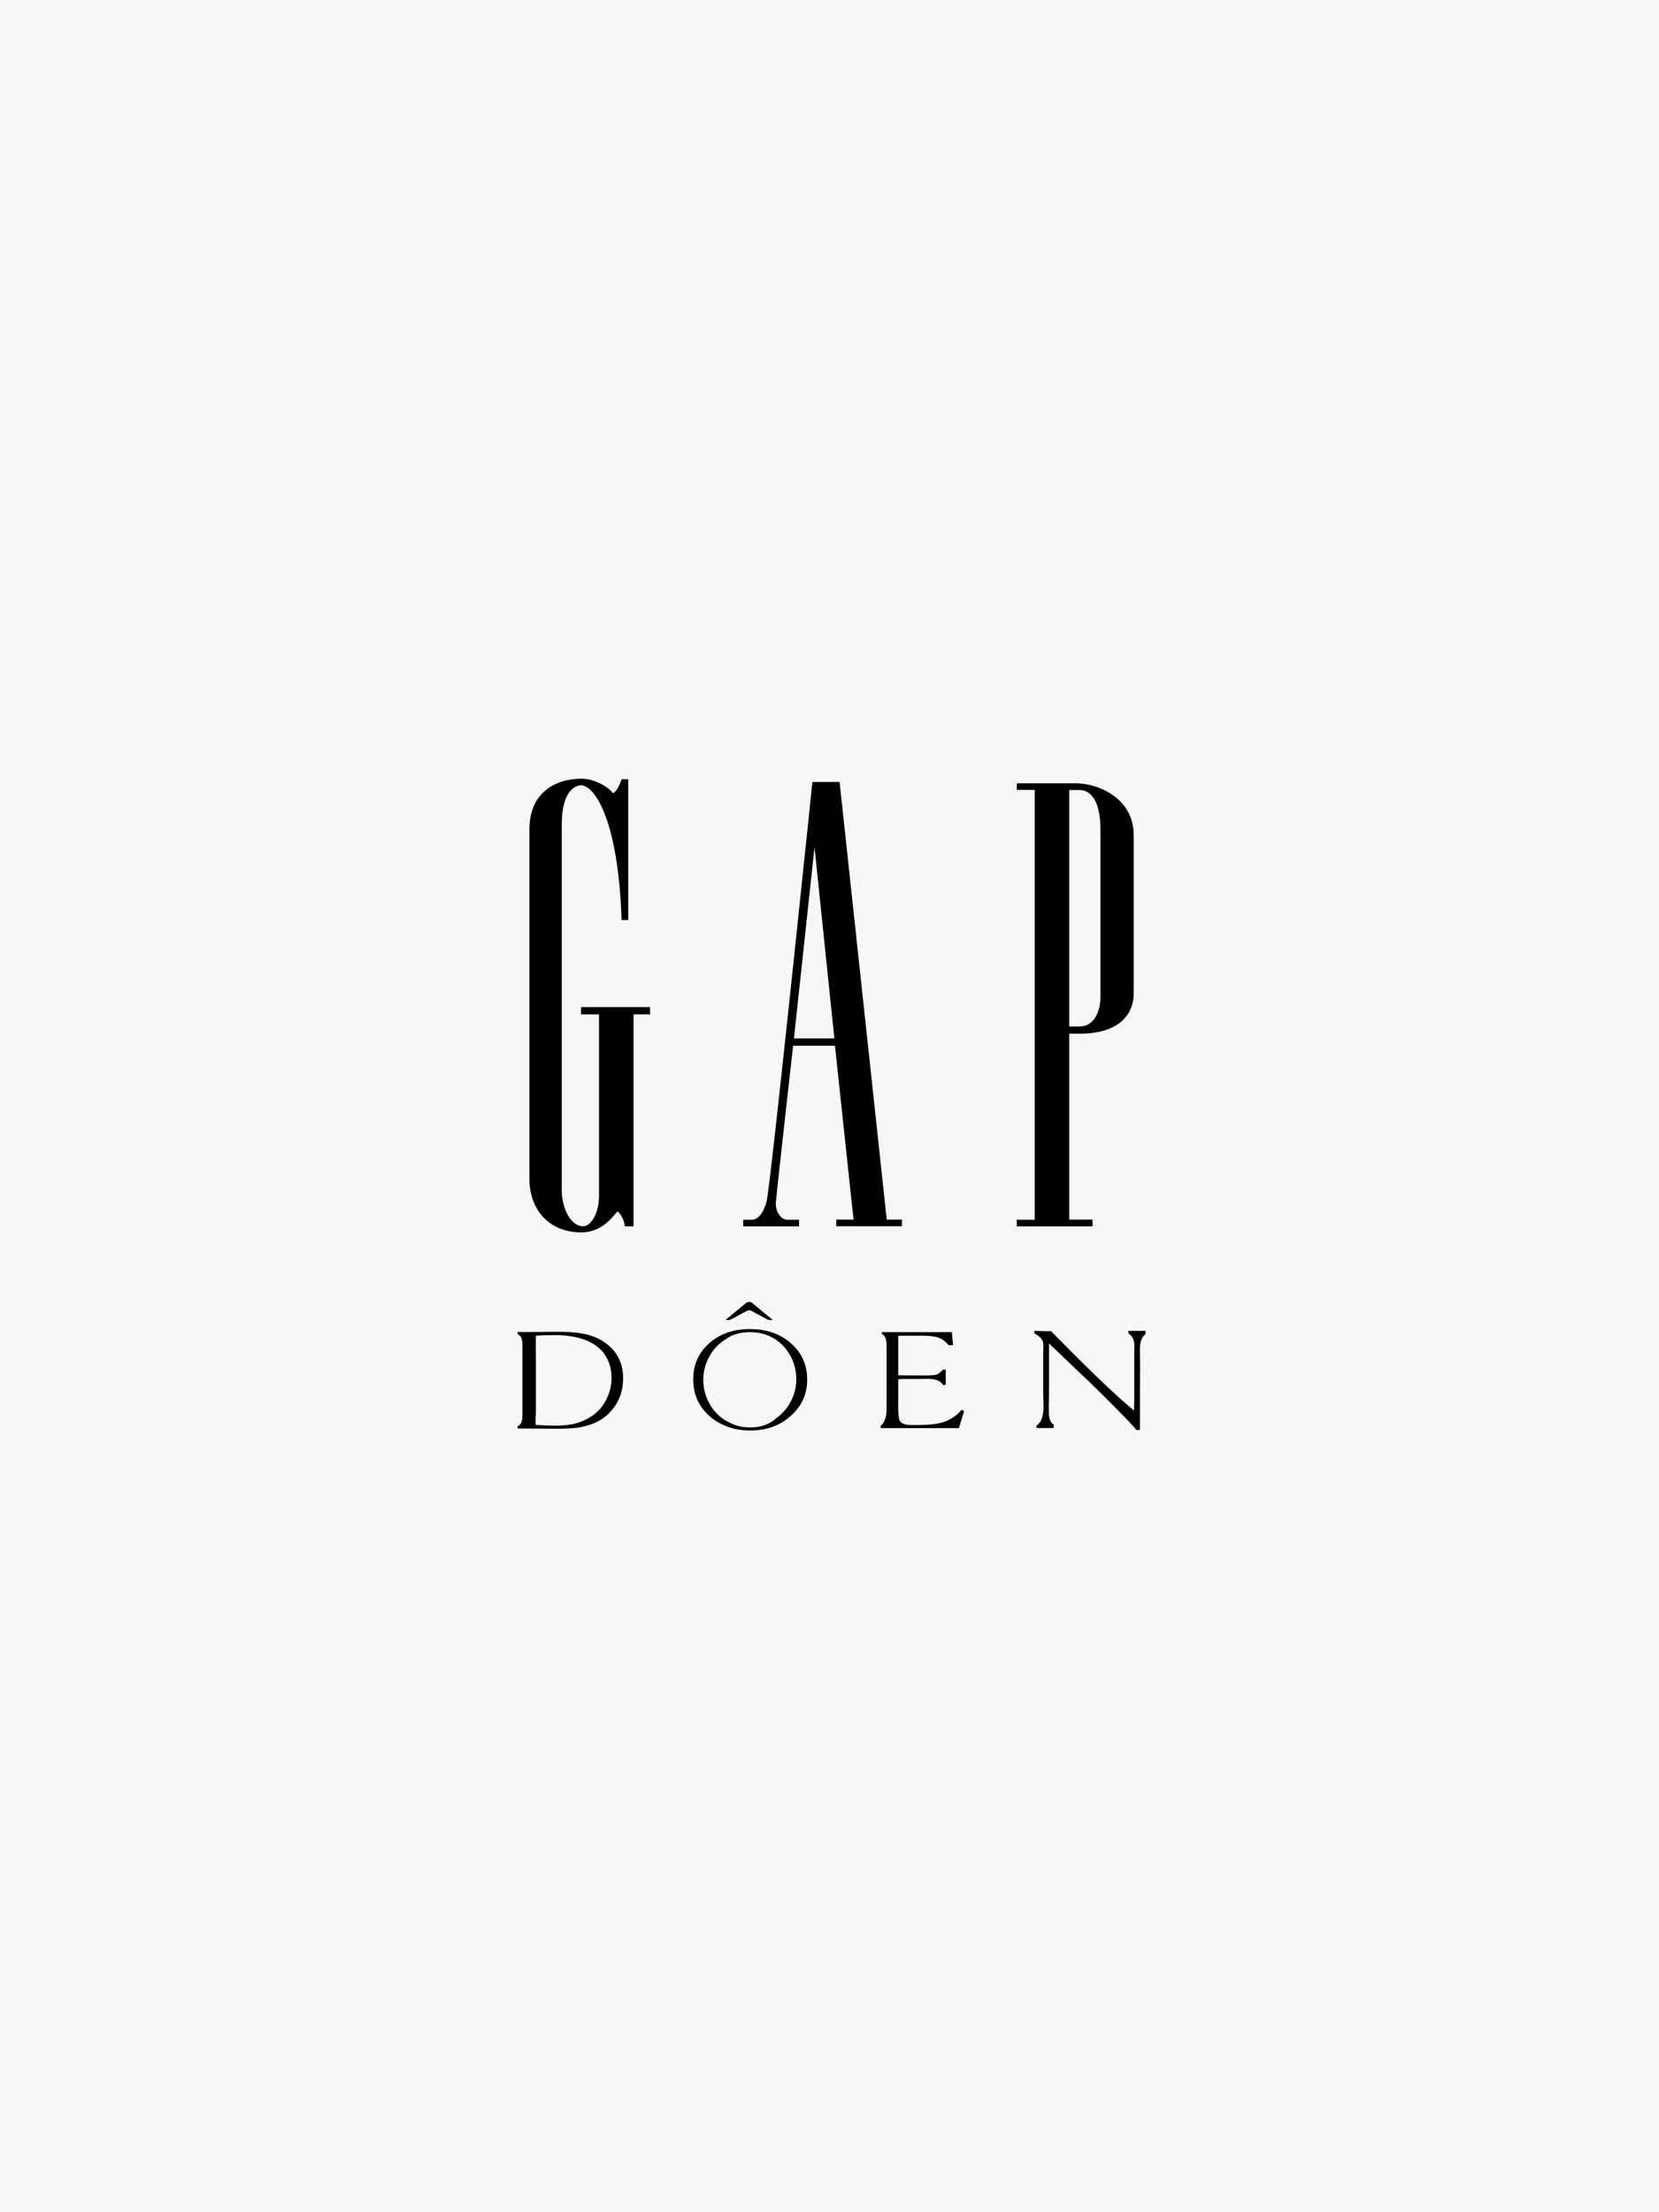 <svg width="420" height="560" viewBox="0 0 420 560" fill="none" xmlns="http://www.w3.org/2000/svg">
<rect x="0" y="0" width="420" height="560" fill="#808080" stroke="none"/>
<rect width="420" height="560" transform="translate(0 -0.006)" fill="#F7F7F7"/>
<path d="M160.388 310.438H158.204C158.024 309.271 157.695 308.074 156.528 306.757H156.199C154.343 309.121 151.65 311.964 147.131 311.964C139.051 311.964 134.023 306.248 134.023 298.349V210.073C133.993 200.647 140.547 197.116 147.281 197.116C149.974 197.116 153.685 198.792 155.181 200.797L155.51 200.617C156.348 199.779 156.677 199.121 157.366 197.266H159.042V232.905H157.366C156.528 207.35 150.453 198.792 147.101 198.792C146.083 198.792 142.223 199.63 142.223 208.697V301.341C142.223 305.71 144.408 310.408 147.61 310.408C149.615 310.408 151.65 307.206 151.65 302.687V256.784H147.101V254.929H164.578V256.784H160.388V310.408V310.438Z" fill="black"/>
<path d="M211.384 264.714H200.79C200.79 264.714 196.6 301.849 196.42 304.393C196.241 306.757 197.767 308.762 199.263 308.762H202.286V310.438H188.161V308.762H190.345C191.542 308.762 193.039 307.774 194.056 304.213C195.074 300.533 205.668 197.954 205.668 197.954H212.551L224.492 308.732H228.352V310.408H211.713V308.732H216.082L211.384 264.684V264.714ZM200.969 262.859H211.234L206.206 214.442L200.999 262.859H200.969Z" fill="black"/>
<path d="M276.594 310.438H257.411V308.762H261.959V199.959H257.411V198.283H272.374C277.91 198.283 287.008 201.964 287.008 211.39V251.578C287.008 256.126 283.985 261.662 273.391 261.662H270.698V308.732H276.594V310.408V310.438ZM273.571 259.807C276.594 259.807 278.599 256.605 278.599 252.236V210.073C278.599 200.976 274.918 199.989 273.391 199.989H270.698V259.837H273.541L273.571 259.807Z" fill="black"/>
<path d="M200.28 340.062C197.527 337.638 194.055 336.441 189.866 336.441C185.676 336.441 182.384 337.608 179.691 339.912C176.908 342.276 175.501 345.388 175.501 349.189C175.501 352.989 176.908 356.101 179.721 358.555C182.474 360.919 185.886 362.116 189.956 362.116C194.026 362.116 197.347 360.919 200.101 358.495C202.944 356.011 204.35 352.929 204.35 349.219C204.35 345.508 203.004 342.486 200.28 340.092V340.062ZM196.569 358.974C194.863 360.53 192.679 361.338 189.926 361.338C188.04 361.338 186.424 360.979 185.018 360.261C180.948 358.525 178.045 354.216 178.045 349.308C178.045 344.969 180.319 341.109 183.671 339.045C185.317 337.818 187.382 337.219 189.896 337.219C190.913 337.219 191.811 337.339 192.679 337.518C192.888 337.578 193.098 337.638 193.307 337.668C193.367 337.668 193.427 337.698 193.487 337.728C198.125 339.104 201.597 343.713 201.597 349.099C201.597 353.199 199.562 356.849 196.539 358.974H196.569Z" fill="black"/>
<path d="M190.224 331.833L194.234 333.988C194.414 334.078 194.624 334.137 194.833 334.137H195.641L190.464 329.858C190.224 329.679 189.955 329.559 189.656 329.559C189.356 329.559 189.087 329.649 188.848 329.858L183.67 334.137H184.478C184.688 334.137 184.867 334.078 185.077 333.988L189.087 331.833C189.446 331.624 189.895 331.624 190.254 331.833H190.224Z" fill="black"/>
<path d="M290 337.699C290 337.399 290 337.16 290 336.891H285.66C285.66 336.891 285.66 336.891 285.66 336.921C285.66 337.1 285.66 337.31 285.66 337.489C285.66 337.489 286.289 338.028 286.349 338.088C286.558 338.357 286.738 338.656 286.887 338.955C287.336 340.033 287.157 341.14 287.157 342.277V355.204C287.157 355.443 286.977 356.94 287.157 357.119C281.83 352.75 274.019 345.06 266.358 337.25L266.178 336.98C265.849 336.98 265.52 336.98 265.101 336.98C264.083 336.98 263.036 336.921 262.018 336.891H261.869C261.839 337.13 261.869 337.25 261.869 337.549C262.886 338.088 263.934 338.776 264.113 340.003C264.203 340.661 264.113 341.409 264.113 342.097V353.079C264.113 355.114 264.442 357.269 263.694 359.214C263.425 359.962 262.976 360.501 262.407 360.86C262.407 360.949 262.407 361.428 262.407 361.428C262.407 361.428 262.407 361.458 262.407 361.488H266.747C266.747 361.219 266.747 361.009 266.747 360.68C266.747 360.62 266.328 360.261 266.298 360.231C265.4 359.244 265.55 357.688 265.52 356.461C265.52 354.695 265.58 352.93 265.58 351.134C265.58 347.783 265.58 344.402 265.58 341.05V340.092L269.261 343.594C271.385 345.598 273.51 347.633 275.635 349.668C277.431 351.404 279.226 353.169 281.022 354.965C283.147 357.119 285.301 359.274 287.336 361.518C287.426 361.638 287.636 361.997 287.785 361.997H288.593V361.368C288.593 358.825 288.593 356.281 288.593 353.768C288.593 349.967 288.683 346.137 288.593 342.337C288.563 340.751 288.593 338.836 289.94 337.758L290 337.699Z" fill="black"/>
<path d="M152.787 339.613C151.231 338.596 149.405 337.908 147.28 337.549C143.929 336.98 140.517 337.13 137.135 337.16C136.746 337.16 131.03 337.219 131.03 337.16C131.03 337.339 131.03 337.549 131.03 337.728C131.359 337.878 131.599 338.057 131.778 338.297C132.108 338.746 132.257 339.494 132.257 340.571V344.431C132.257 344.7 132.257 344.97 132.257 345.269V356.131C132.257 356.431 132.257 356.73 132.257 356.969V358.196C132.257 359.273 132.108 360.021 131.778 360.47C131.599 360.71 131.359 360.889 131.03 361.039C131.03 361.218 131.03 361.428 131.03 361.607C134.232 361.607 137.435 361.667 140.637 361.667C143.39 361.667 146.173 361.637 148.837 360.829C150.692 360.291 152.308 359.423 153.625 358.256C156.378 355.802 157.755 352.66 157.755 348.83C157.755 345 156.109 341.768 152.787 339.613ZM151.739 356.82C149.974 358.735 147.49 359.991 144.946 360.5C142.163 361.069 139.23 360.889 136.417 360.74C136.208 360.74 135.848 360.77 135.669 360.68C135.459 360.59 135.669 357.717 135.669 357.478C135.669 355.982 135.669 354.486 135.669 352.989C135.669 350.027 135.669 347.094 135.669 344.132C135.669 343.773 135.609 338.117 135.669 338.117C137.105 338.027 138.662 337.968 140.367 337.968C146.053 337.968 152.966 339.404 154.553 346.286C154.732 347.124 154.822 347.962 154.822 348.83C154.822 351.762 153.655 354.725 151.739 356.85V356.82Z" fill="black"/>
<path d="M243.404 356.91C242.147 358.376 240.651 359.393 238.855 359.992C237.269 360.5 235.024 360.74 232.122 360.74C230.775 360.74 229.937 360.74 229.638 360.65C228.56 360.5 227.902 360.082 227.662 359.363C227.573 359.094 227.513 358.675 227.483 358.136C227.393 357.478 227.363 356.281 227.393 354.486V349.159C227.393 349.159 227.513 349.159 227.543 349.159C227.722 349.159 227.902 349.099 228.111 349.07H232.84C234.037 349.07 235.413 348.92 236.581 349.189C236.97 349.279 237.329 349.399 237.628 349.548C238.077 349.788 238.466 350.147 238.765 350.626C238.945 350.566 239.154 350.536 239.364 350.536C239.364 350.536 239.394 350.536 239.424 350.536V346.736C239.214 346.736 238.975 346.736 238.765 346.676C238.795 346.676 237.718 347.663 237.568 347.753C236.85 348.142 236.042 348.142 235.264 348.172C233.438 348.202 231.583 348.172 229.757 348.172C228.889 348.172 228.141 348.172 227.513 348.112C227.483 348.112 227.423 348.112 227.393 348.112V338.147C227.393 338.147 227.453 338.147 227.513 338.147C227.932 338.147 228.321 338.117 228.68 338.117H231.553C233.169 338.117 234.845 338.058 236.431 338.327C238.197 338.626 239.065 339.284 240.172 340.511C240.411 340.511 240.98 340.511 241.279 340.511L240.98 337.22H234.965H224.49C224.071 337.22 223.682 337.22 223.293 337.22C223.293 337.399 223.263 337.549 223.233 337.699C223.563 337.848 223.832 338.058 224.011 338.357C224.311 338.836 224.46 339.584 224.46 340.571V353.049C224.46 355.862 224.46 357.418 224.4 357.777C224.191 359.363 223.712 360.411 222.934 360.919C222.934 361.129 222.964 361.308 222.994 361.518C223.173 361.518 223.383 361.518 223.563 361.518H242.745L244.092 357.179C243.853 357.119 243.643 356.999 243.464 356.85L243.404 356.91Z" fill="black"/>
</svg>
